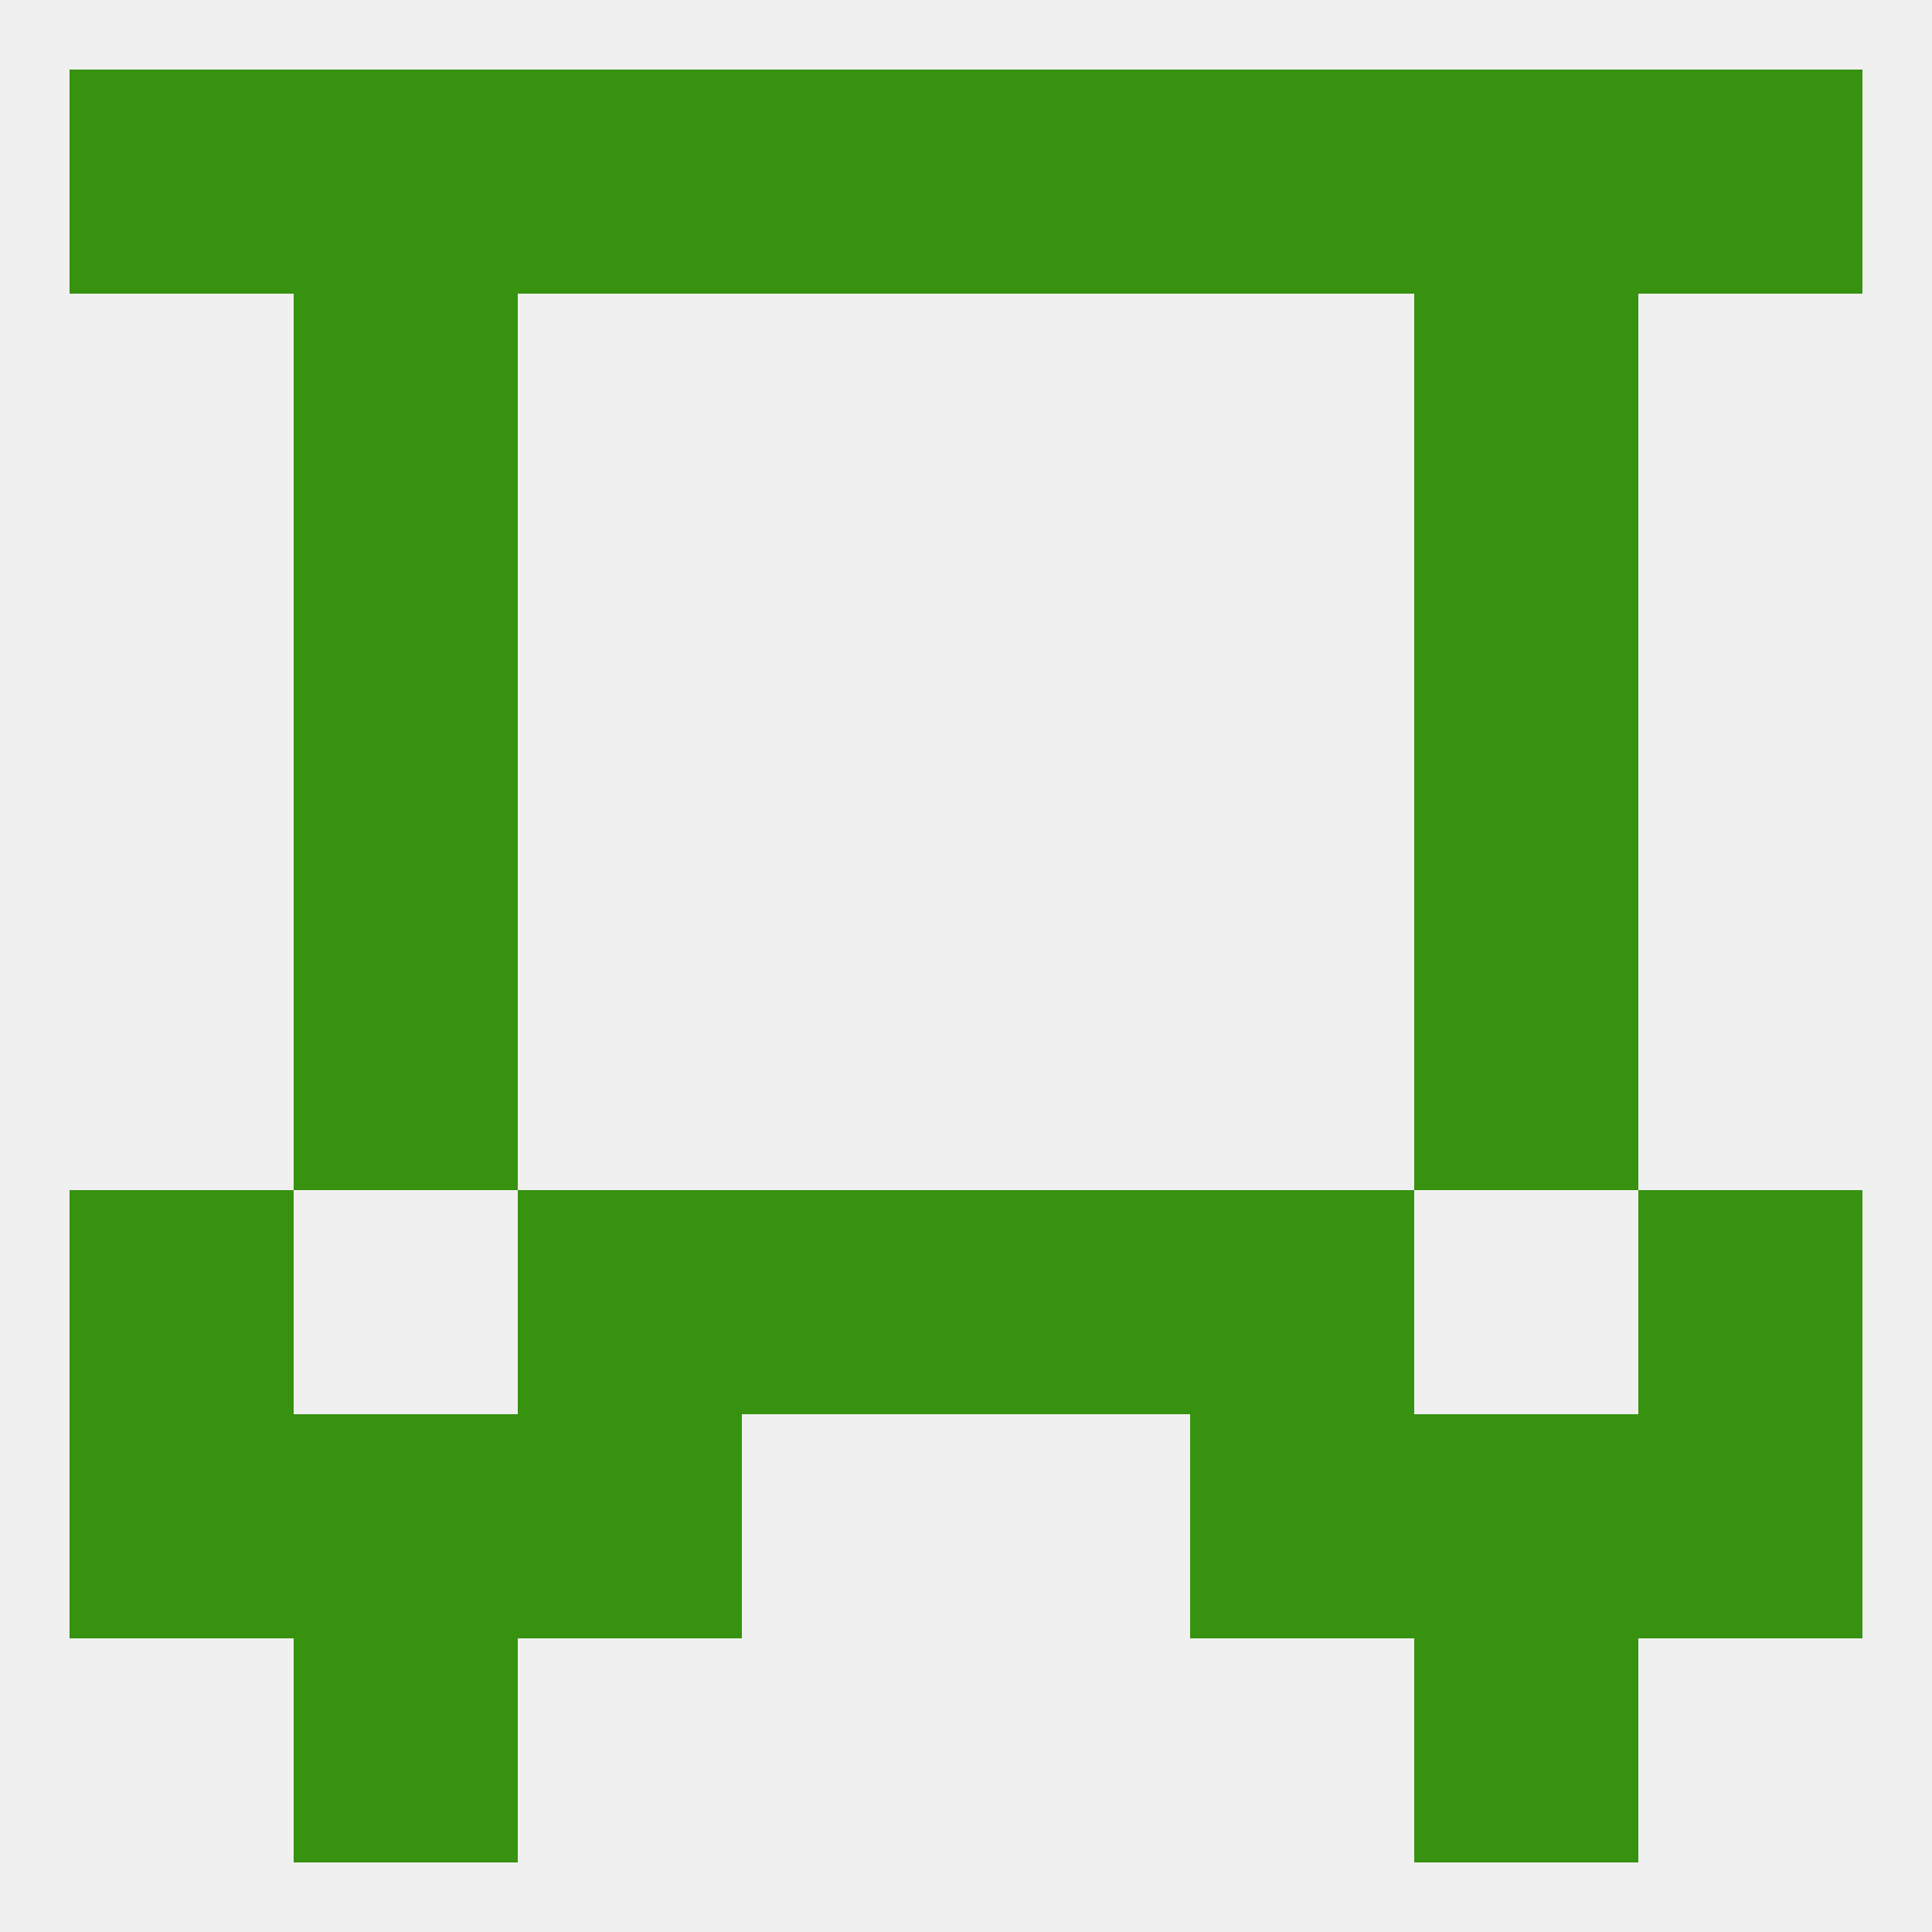 
<!--   <?xml version="1.0"?> -->
<svg version="1.1" baseprofile="full" xmlns="http://www.w3.org/2000/svg" xmlns:xlink="http://www.w3.org/1999/xlink" xmlns:ev="http://www.w3.org/2001/xml-events" width="250" height="250" viewBox="0 0 250 250" >
	<rect width="100%" height="100%" fill="rgba(240,240,240,255)"/>

	<rect x="9" y="183" width="29" height="29" fill="rgba(55,146,16,255)"/>
	<rect x="212" y="183" width="29" height="29" fill="rgba(55,146,16,255)"/>
	<rect x="38" y="183" width="29" height="29" fill="rgba(55,146,16,255)"/>
	<rect x="183" y="183" width="29" height="29" fill="rgba(55,146,16,255)"/>
	<rect x="67" y="183" width="29" height="29" fill="rgba(55,146,16,255)"/>
	<rect x="154" y="183" width="29" height="29" fill="rgba(55,146,16,255)"/>
	<rect x="38" y="212" width="29" height="29" fill="rgba(55,146,16,255)"/>
	<rect x="183" y="212" width="29" height="29" fill="rgba(55,146,16,255)"/>
	<rect x="9" y="9" width="29" height="29" fill="rgba(55,146,16,255)"/>
	<rect x="212" y="9" width="29" height="29" fill="rgba(55,146,16,255)"/>
	<rect x="38" y="9" width="29" height="29" fill="rgba(55,146,16,255)"/>
	<rect x="96" y="9" width="29" height="29" fill="rgba(55,146,16,255)"/>
	<rect x="125" y="9" width="29" height="29" fill="rgba(55,146,16,255)"/>
	<rect x="183" y="9" width="29" height="29" fill="rgba(55,146,16,255)"/>
	<rect x="67" y="9" width="29" height="29" fill="rgba(55,146,16,255)"/>
	<rect x="154" y="9" width="29" height="29" fill="rgba(55,146,16,255)"/>
	<rect x="38" y="38" width="29" height="29" fill="rgba(55,146,16,255)"/>
	<rect x="183" y="38" width="29" height="29" fill="rgba(55,146,16,255)"/>
	<rect x="38" y="67" width="29" height="29" fill="rgba(55,146,16,255)"/>
	<rect x="183" y="67" width="29" height="29" fill="rgba(55,146,16,255)"/>
	<rect x="38" y="96" width="29" height="29" fill="rgba(55,146,16,255)"/>
	<rect x="183" y="96" width="29" height="29" fill="rgba(55,146,16,255)"/>
	<rect x="38" y="125" width="29" height="29" fill="rgba(55,146,16,255)"/>
	<rect x="183" y="125" width="29" height="29" fill="rgba(55,146,16,255)"/>
	<rect x="125" y="154" width="29" height="29" fill="rgba(55,146,16,255)"/>
	<rect x="9" y="154" width="29" height="29" fill="rgba(55,146,16,255)"/>
	<rect x="212" y="154" width="29" height="29" fill="rgba(55,146,16,255)"/>
	<rect x="67" y="154" width="29" height="29" fill="rgba(55,146,16,255)"/>
	<rect x="154" y="154" width="29" height="29" fill="rgba(55,146,16,255)"/>
	<rect x="96" y="154" width="29" height="29" fill="rgba(55,146,16,255)"/>
</svg>